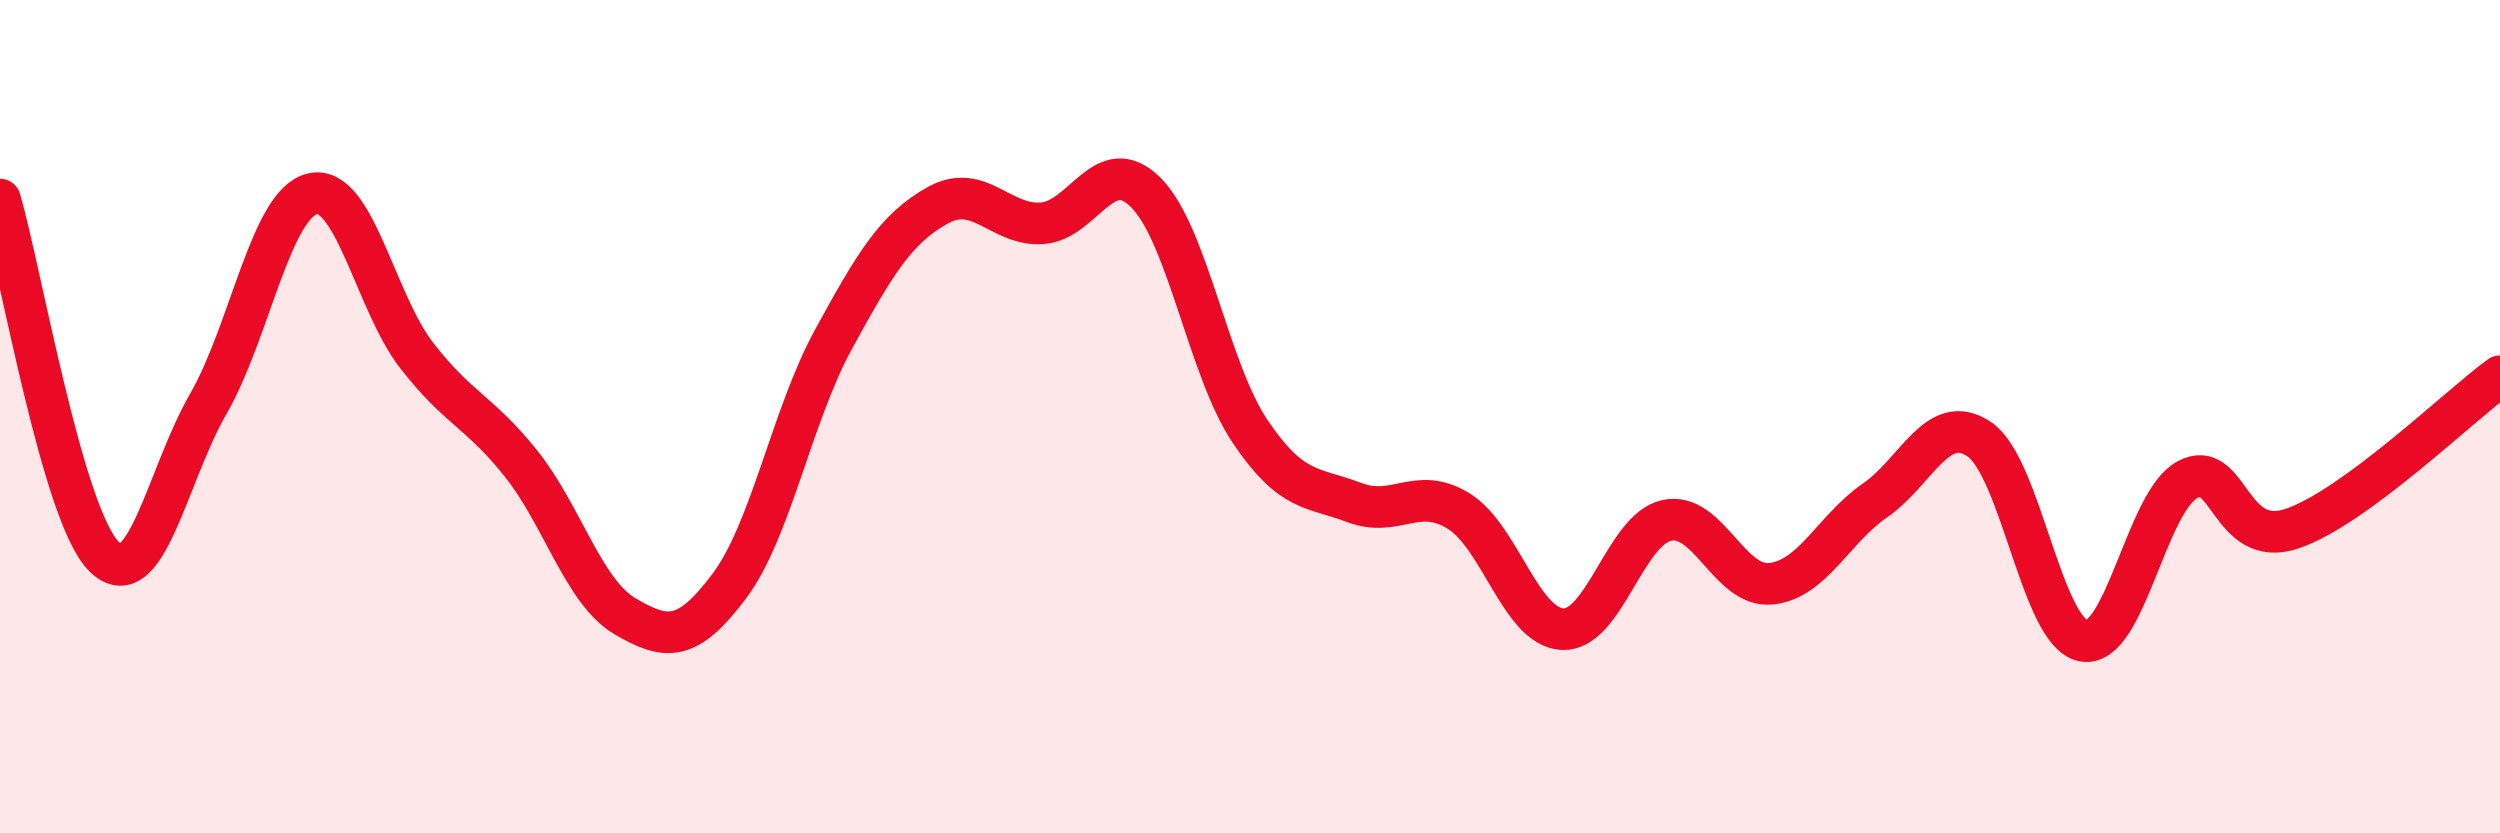 
    <svg width="60" height="20" viewBox="0 0 60 20" xmlns="http://www.w3.org/2000/svg">
      <path
        d="M 0,4.79 C 0.5,6.5 1.5,12.38 2.5,13.36 C 3.5,14.34 4,11.43 5,9.69 C 6,7.95 6.5,4.88 7.5,4.65 C 8.5,4.42 9,7.24 10,8.53 C 11,9.82 11.5,9.87 12.5,11.12 C 13.5,12.37 14,14.2 15,14.79 C 16,15.38 16.5,15.4 17.5,14.07 C 18.5,12.74 19,9.98 20,8.15 C 21,6.32 21.5,5.49 22.5,4.93 C 23.5,4.37 24,5.42 25,5.36 C 26,5.3 26.5,3.62 27.5,4.62 C 28.5,5.62 29,8.86 30,10.35 C 31,11.84 31.5,11.68 32.5,12.06 C 33.5,12.44 34,11.65 35,12.26 C 36,12.87 36.5,15.05 37.5,15.1 C 38.5,15.15 39,12.71 40,12.49 C 41,12.27 41.5,14.11 42.5,14.01 C 43.5,13.91 44,12.7 45,12.01 C 46,11.32 46.5,9.87 47.5,10.54 C 48.5,11.21 49,15.19 50,15.38 C 51,15.57 51.5,12.05 52.5,11.51 C 53.5,10.97 53.5,13.19 55,12.69 C 56.5,12.19 59,9.76 60,9.03L60 20L0 20Z"
        fill="#EB0A25"
        opacity="0.1"
        stroke-linecap="round"
        stroke-linejoin="round"
      />
      <path
        d="M 0,4.79 C 0.5,6.5 1.5,12.38 2.5,13.36 C 3.5,14.34 4,11.43 5,9.69 C 6,7.95 6.5,4.88 7.5,4.65 C 8.5,4.42 9,7.24 10,8.53 C 11,9.82 11.5,9.87 12.5,11.12 C 13.5,12.37 14,14.2 15,14.79 C 16,15.38 16.5,15.4 17.5,14.07 C 18.5,12.74 19,9.98 20,8.15 C 21,6.32 21.5,5.49 22.5,4.93 C 23.5,4.37 24,5.42 25,5.36 C 26,5.3 26.5,3.62 27.5,4.62 C 28.5,5.62 29,8.86 30,10.35 C 31,11.84 31.5,11.68 32.5,12.06 C 33.5,12.44 34,11.65 35,12.26 C 36,12.87 36.5,15.05 37.5,15.1 C 38.5,15.15 39,12.71 40,12.49 C 41,12.27 41.5,14.11 42.5,14.01 C 43.5,13.91 44,12.7 45,12.01 C 46,11.32 46.5,9.87 47.5,10.54 C 48.5,11.21 49,15.19 50,15.38 C 51,15.57 51.5,12.05 52.5,11.51 C 53.5,10.97 53.5,13.19 55,12.69 C 56.5,12.19 59,9.76 60,9.03"
        stroke="#EB0A25"
        stroke-width="1"
        fill="none"
        stroke-linecap="round"
        stroke-linejoin="round"
      />
    </svg>
  